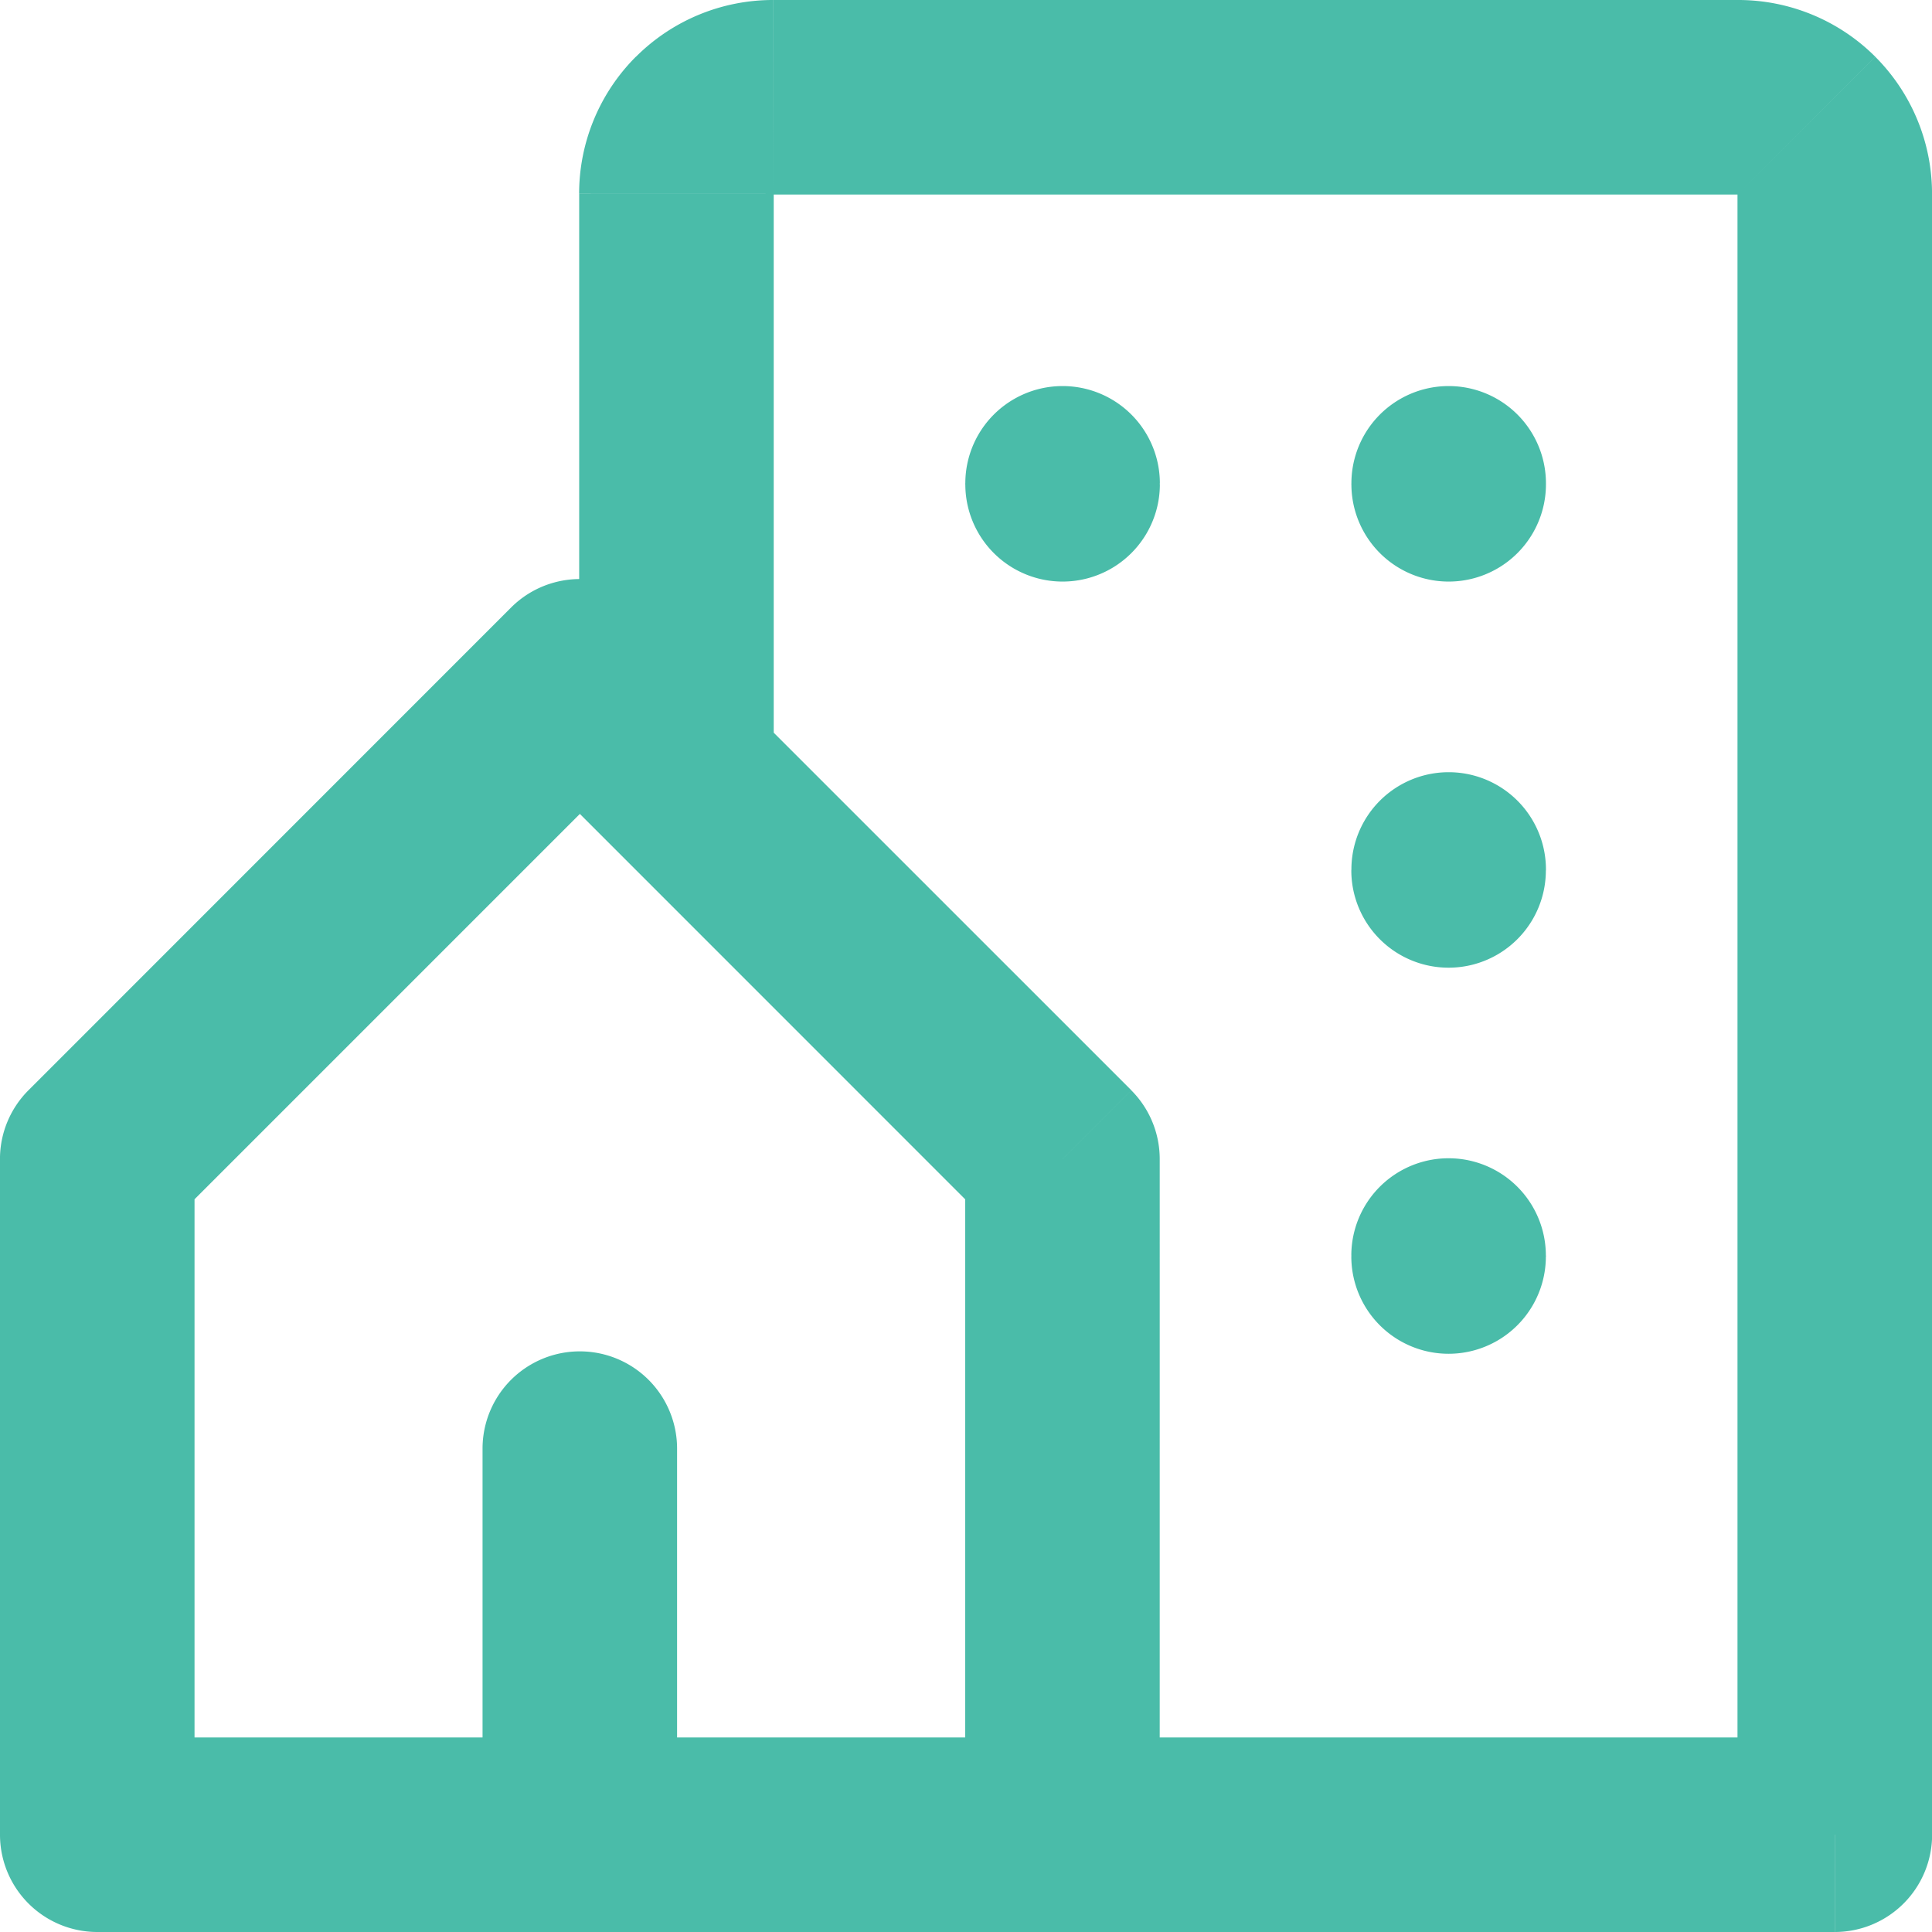 <svg xmlns="http://www.w3.org/2000/svg" width="65.994" height="65.994" viewBox="0 0 65.994 65.994">
  <g id="Group_103" data-name="Group 103" transform="translate(-1254.37 -3350.247)">
    <path id="Path_452" data-name="Path 452" d="M215.852,42.921H222.5v-.033h-6.645Zm0-13.188H222.5V29.7h-6.645Zm0-13.19H222.5v-.033h-6.645Zm-13.188,0h6.645v-.033h-6.645Zm29.7,42.806H205.985v6.645h26.378Zm-3.321,3.321h6.645V6.618h-6.645Zm.006-56.033-.006-.019h6.645a6.617,6.617,0,0,0-1.939-4.679Zm.019.008-.019-.008,4.7-4.7A6.625,6.625,0,0,0,229.067,0Zm-32.971,0h32.971V0H196.1Zm.017-.008-.017.008V0a6.618,6.618,0,0,0-4.681,1.939Zm.008-.019-.008.019-4.7-4.7a6.617,6.617,0,0,0-1.939,4.679Zm0,0h-6.645V26.4h6.645ZM175.363,41.94,191.85,25.453l-4.7-4.7L170.665,37.242Zm.975-2.349h-6.645V62.67h6.645ZM189.5,59.349H173.014v6.645H189.5Zm3.321-9.866h-6.645V62.67h6.645Zm13.165,9.866H189.5v6.645h16.486Zm-3.324,3.321h6.645V39.591h-6.645ZM187.152,25.453,203.636,41.94l4.7-4.7L191.85,20.755Zm28.7,17.467a3.322,3.322,0,0,0,6.645,0Zm6.645-.033a3.322,3.322,0,0,0-6.645,0Zm-6.645-13.155a3.322,3.322,0,0,0,6.645,0ZM222.5,29.7a3.322,3.322,0,1,0-6.645,0Zm-6.645-13.157a3.322,3.322,0,1,0,6.645,0Zm6.645-.033a3.322,3.322,0,0,0-6.645,0Zm-19.833.033a3.322,3.322,0,1,0,6.645,0Zm6.645-.033a3.322,3.322,0,0,0-6.645,0Zm-3.321,42.839a3.322,3.322,0,1,0,0,6.645Zm26.376,3.321v3.324a3.325,3.325,0,0,0,3.324-3.324Zm-3.3-59.349v0Zm-32.971,0v0ZM189.476,26.4a3.322,3.322,0,1,0,6.645,0Zm2.374-.947a3.322,3.322,0,1,0-4.7-4.7ZM173.014,39.591l-2.349-2.349a3.323,3.323,0,0,0-.973,2.349Zm0,23.079h-3.321a3.323,3.323,0,0,0,3.321,3.324ZM189.5,65.994a3.322,3.322,0,0,0,0-6.645Zm3.321-16.511a3.322,3.322,0,1,0-6.645,0ZM189.5,62.67h-3.324a3.325,3.325,0,0,0,3.324,3.324Zm16.486,0v3.324a3.323,3.323,0,0,0,3.321-3.324Zm0-23.079h3.321a3.323,3.323,0,0,0-.972-2.349ZM191.85,20.755a3.322,3.322,0,0,0-4.7,4.7Z" transform="translate(1084.677 3350.247)" fill="#4abca9"/>
  </g>
</svg>
